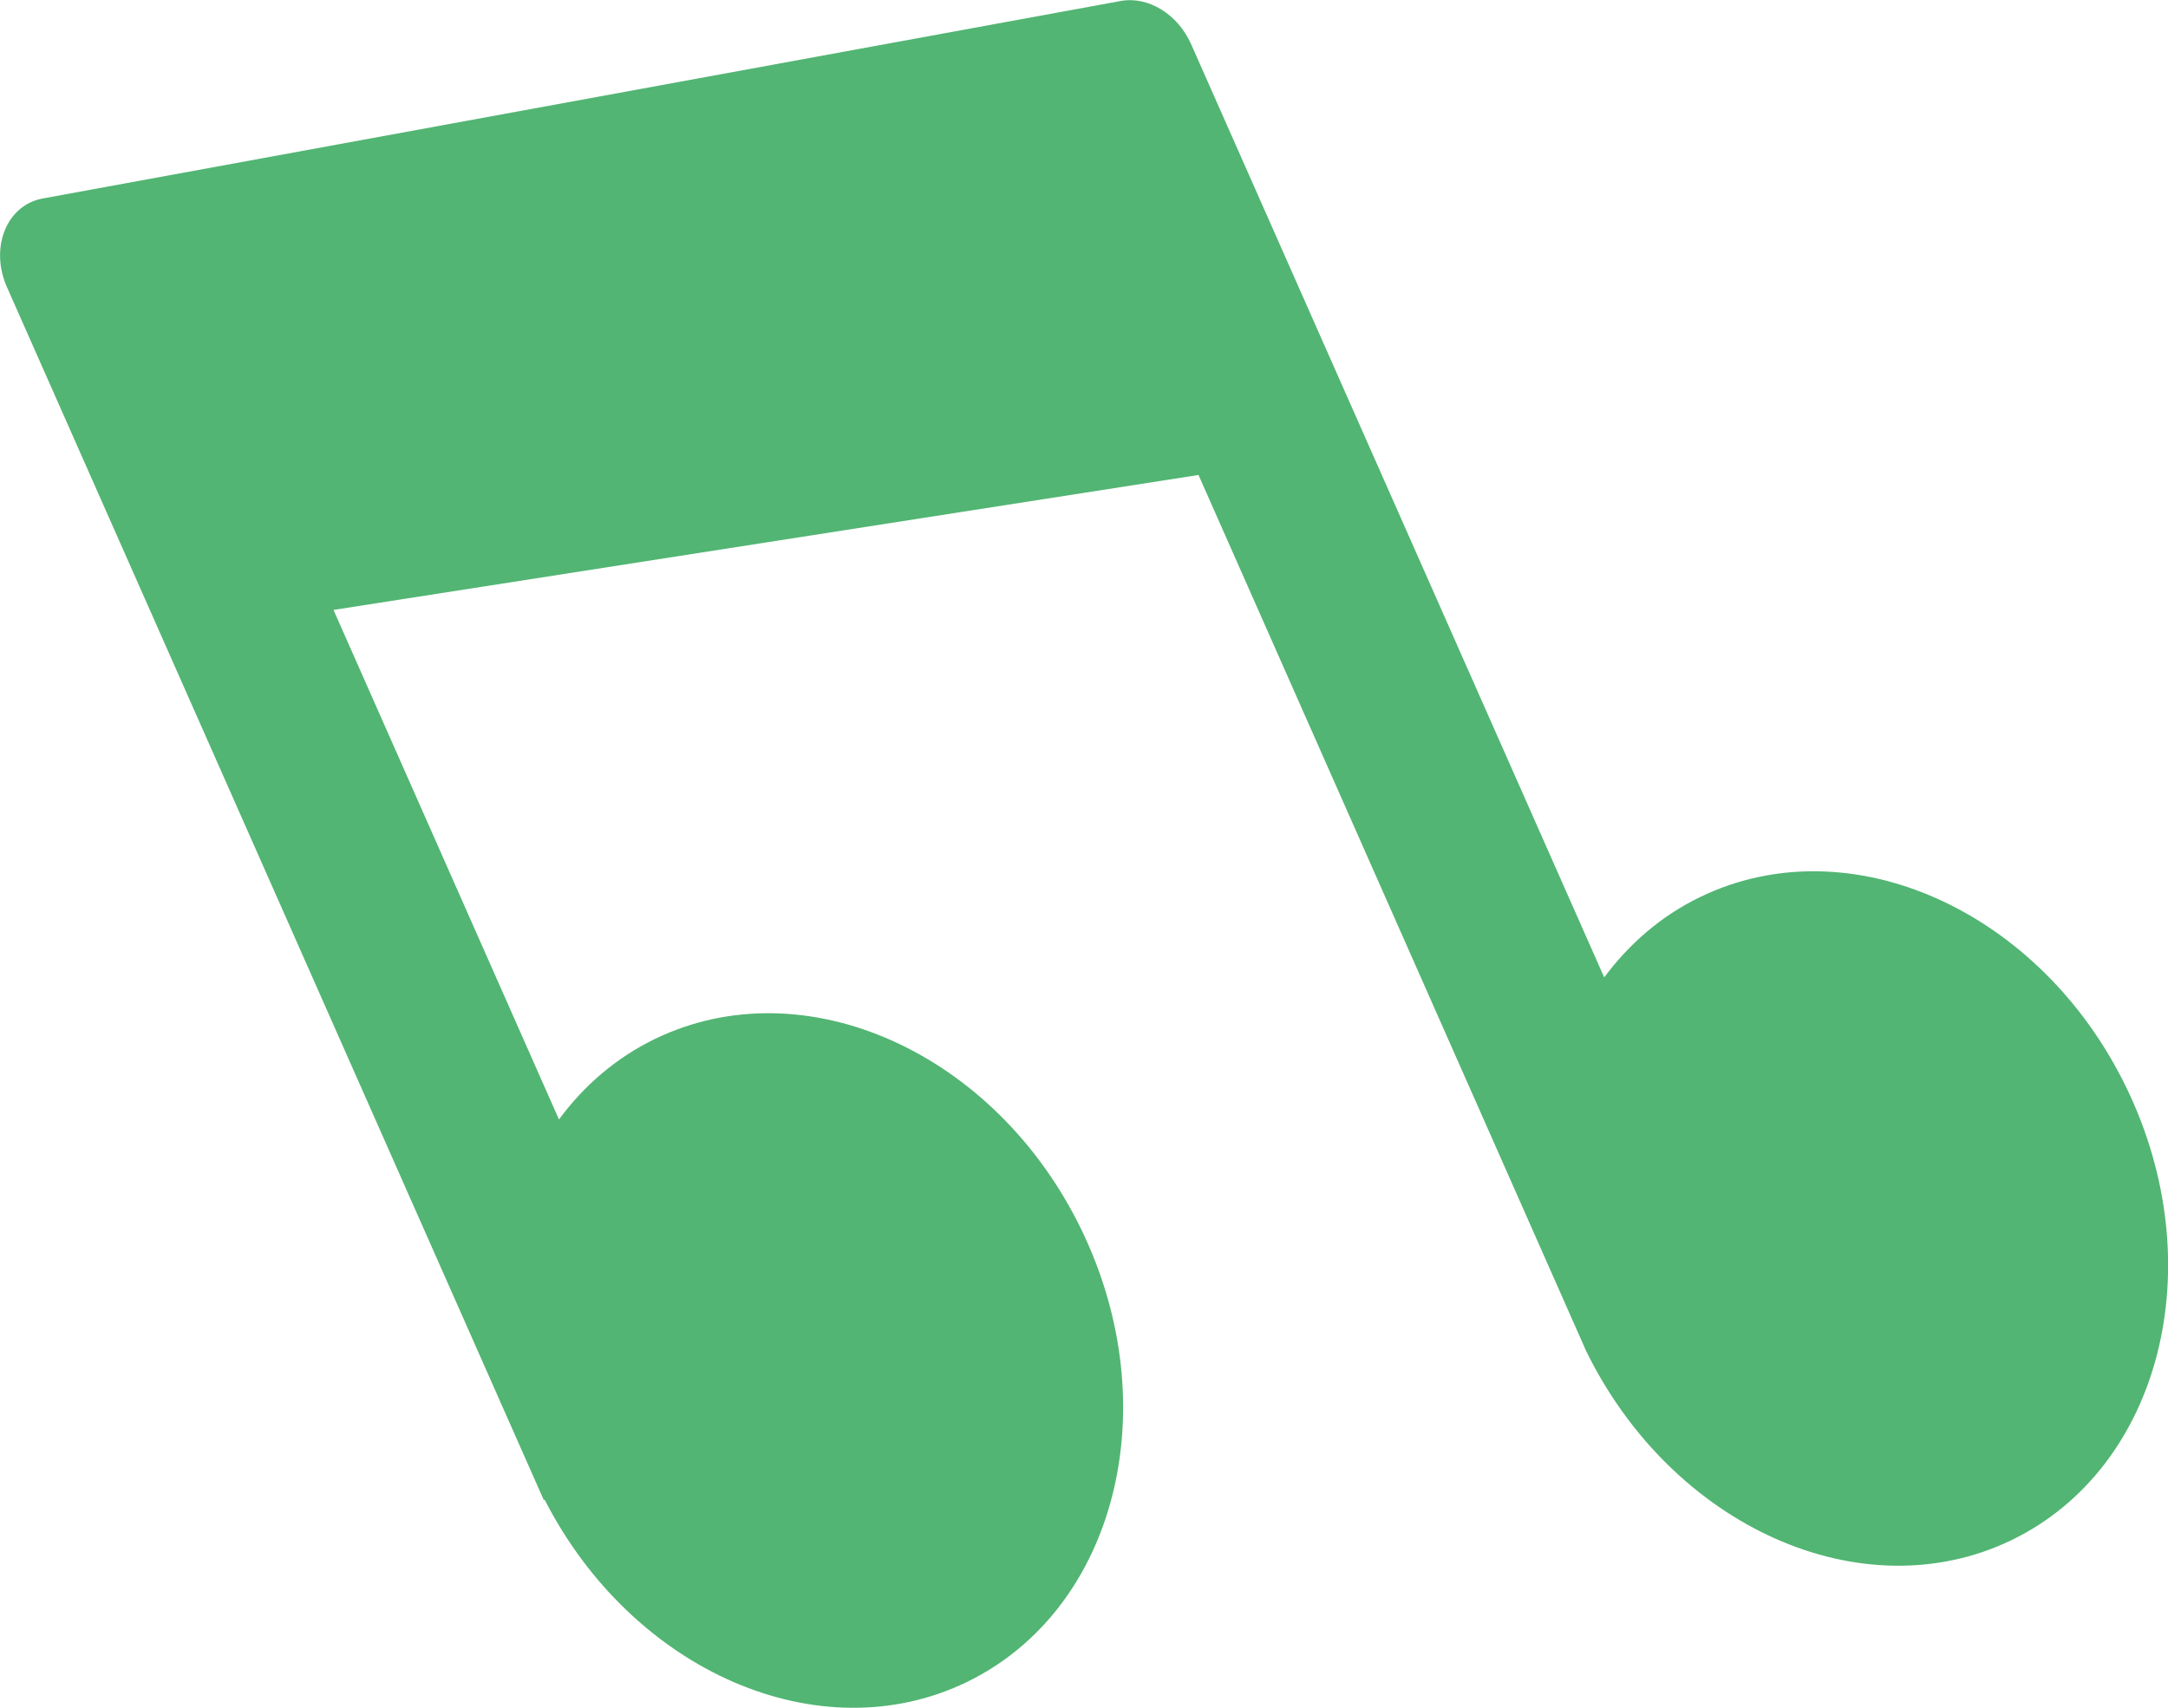 <?xml version="1.0" encoding="UTF-8"?><svg id="_レイヤー_2" xmlns="http://www.w3.org/2000/svg" viewBox="0 0 85.29 67.2"><defs><style>.cls-1{fill:#52b573;stroke-width:0px;}</style></defs><g id="Layer_1"><path class="cls-1" d="M21.42,59c3.46,6.77,10.82,9.99,16.61,7.19,5.88-2.85,7.9-10.82,4.51-17.81-3.39-6.99-10.9-10.34-16.77-7.5-1.53.74-2.8,1.84-3.78,3.17l-8.87-20.05,34.03-5.31,15.17,34.29h0s.03.08.05.12c3.39,6.99,10.9,10.34,16.77,7.5,5.88-2.85,7.9-10.82,4.51-17.81-3.39-6.99-10.9-10.34-16.77-7.49-1.53.74-2.79,1.84-3.77,3.16L46.86,1.74c-.53-1.19-1.69-1.9-2.78-1.7L1.68,7.81c-1.42.26-2.09,1.93-1.41,3.48l21.12,47.73h.03Z"/></g></svg>
